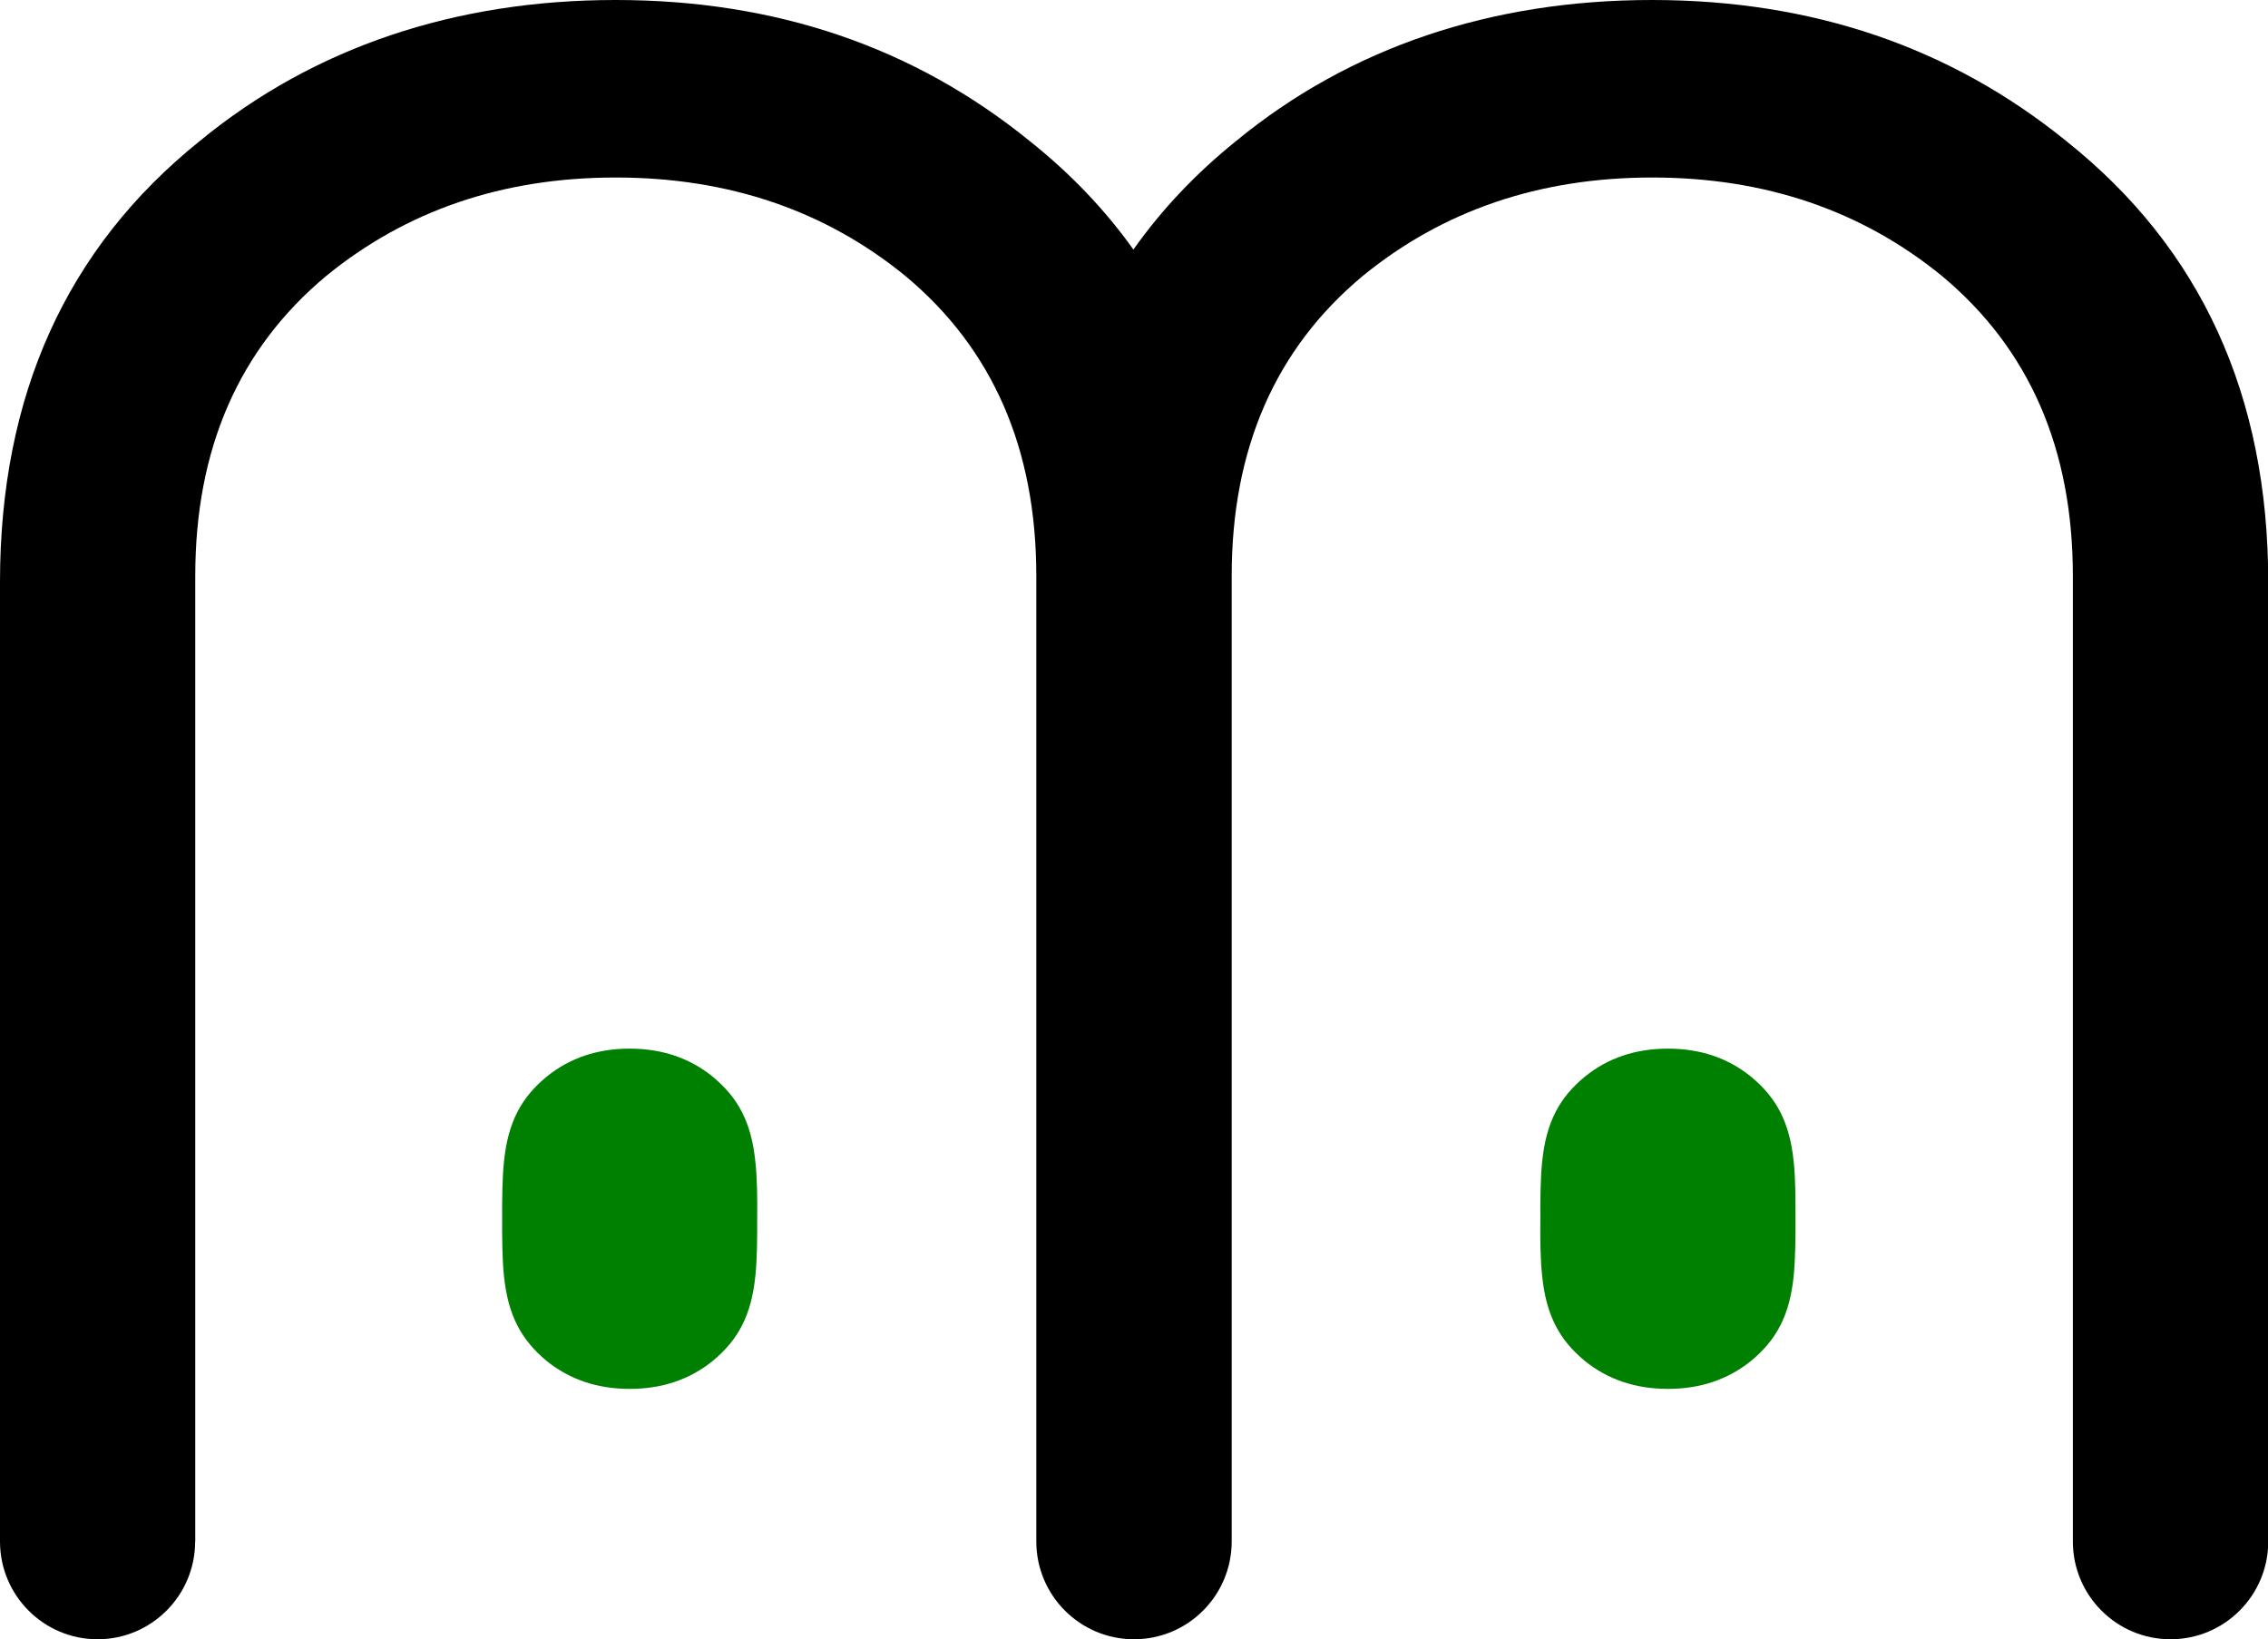 <svg xmlns="http://www.w3.org/2000/svg" xml:space="preserve" viewBox="0 0 1920 1388" width="1920" height="1388">
	<path fill-rule="evenodd" clip-rule="evenodd" fill="inherit" d="M165.3 1305.2V487.6c0-107.7 37-192.3 110.8-253.9 67.8-55.4 149.4-83.4 245.1-83.4s177.5 28 245.3 83.4c73.9 61.6 110.8 146.2 110.8 253.9v817.6c0 45.7 37 82.8 82.7 82.8s82.7-37.1 82.7-82.8V487.6c0-107.7 37-192.3 110.9-253.9 67.8-55.4 149.4-83.4 245.1-83.4s177.5 28 245.3 83.4c73.9 61.6 110.8 146.2 110.8 253.9v817.6c0 45.7 37 82.8 82.7 82.8s82.7-37.1 82.7-82.8V492.9c0-158.2-57-282.7-170.9-373.4C1651.2 39.9 1534.2 0 1398.5 0S1143 39.9 1046.3 119.5c-34.1 27.5-63 58.1-86.8 91.8-24-33.7-53.2-64.3-87.7-91.8C773.8 39.9 656.9 0 521.2 0S265.7 39.9 169 119.5C56.3 210.1 0 334.7 0 492.9v812.3c0 45.7 37 82.8 82.6 82.8s82.6-37.1 82.6-82.8h.1Z"/>
	<path fill-rule="evenodd" clip-rule="evenodd" fill="green" d="M639.5 984c-3.4-34.2-14.9-54.7-36.1-72.3-19.4-15.8-42.9-23.8-70.3-23.8-27.5 0-51 8-70.4 23.8-21.2 17.5-32.7 38.1-36.1 72.3-1.4 13.5-1.6 31.3-1.5 48-.1 16.6.1 34.5 1.5 48 3.4 34.2 15 54.7 36.1 72.3 19.4 15.7 42.9 23.7 70.4 23.7 27.5 0 50.9-8 70.3-23.7 21.2-17.6 32.7-38.1 36.1-72.3 1.4-13.5 1.6-31.3 1.5-48 .2-16.6 0-34.5-1.5-48m879 0c-3.4-34.2-14.9-54.7-36.1-72.3-19.4-15.8-42.9-23.8-70.4-23.8s-51 8-70.4 23.8c-21.2 17.5-32.7 38.1-36.1 72.3-1.4 13.5-1.6 31.3-1.5 48-.2 16.6 0 34.5 1.5 48 3.4 34.2 14.9 54.7 36.1 72.3 19.4 15.7 42.9 23.7 70.4 23.7s50.9-8 70.4-23.7c21.2-17.6 32.7-38.1 36.1-72.3 1.3-13.5 1.6-31.3 1.5-48 0-16.6 0-34.5-1.5-48"/>
</svg>